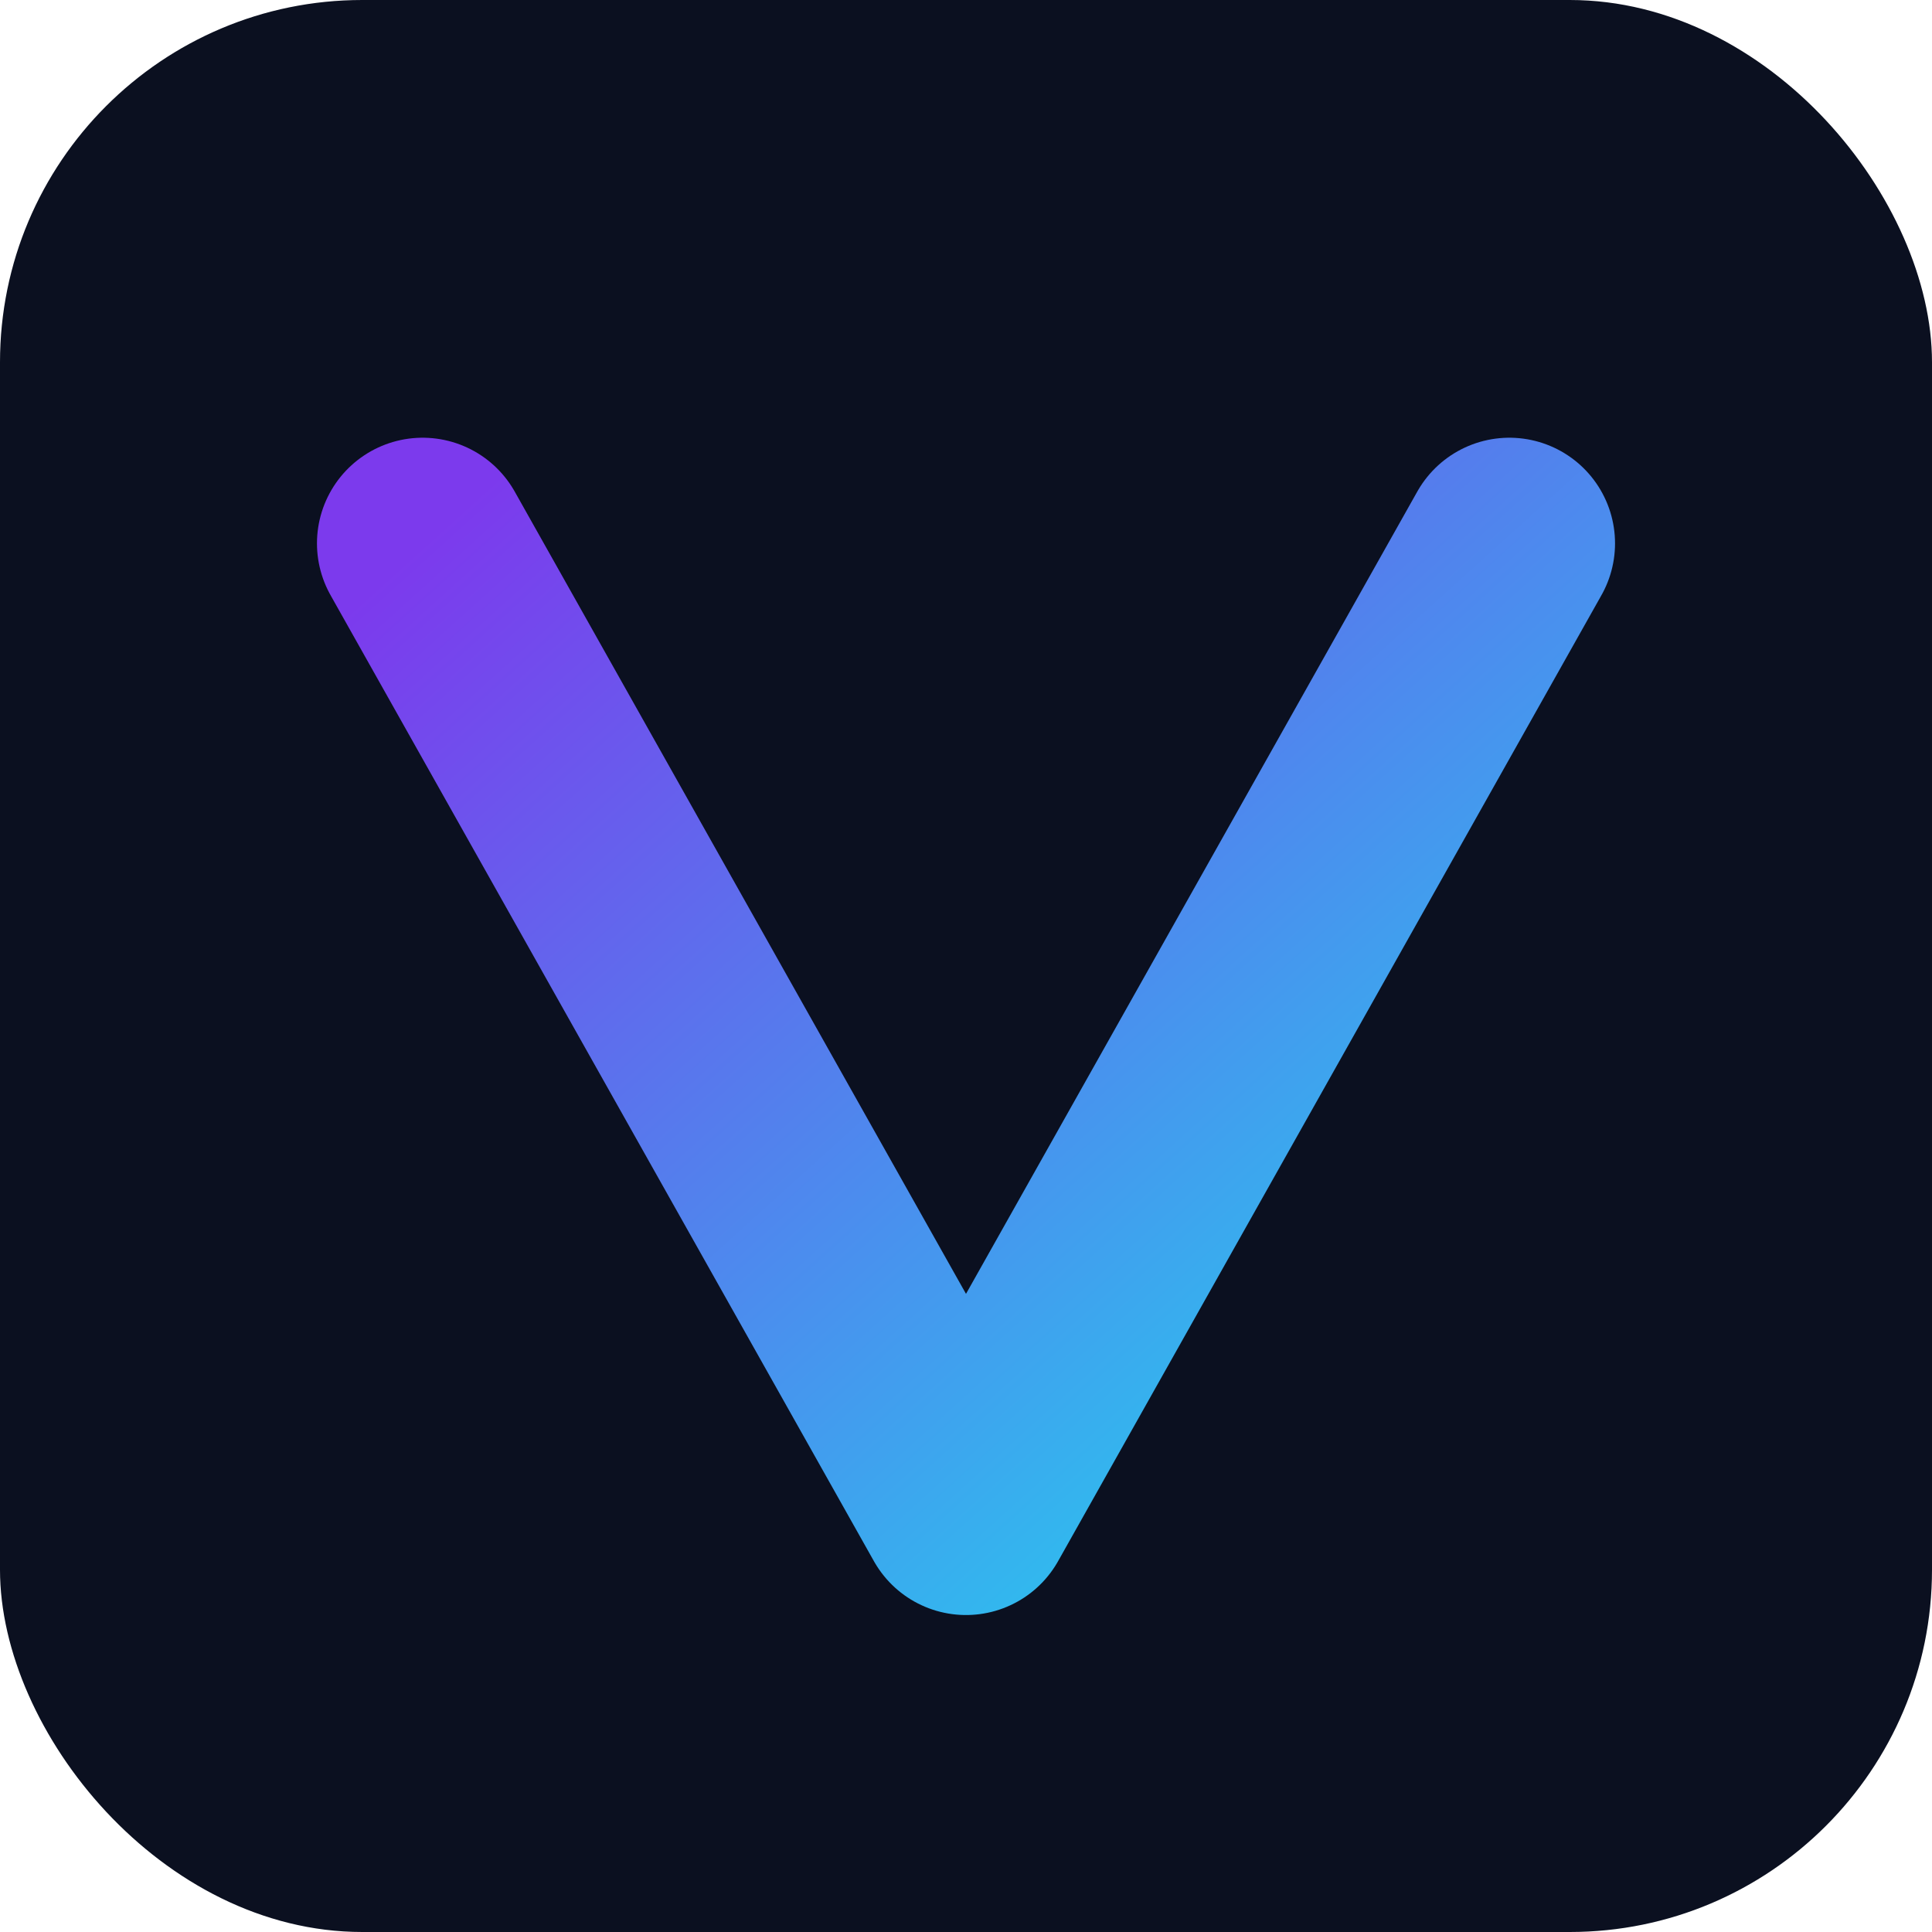 <?xml version="1.0" encoding="UTF-8"?>
<svg width="256" height="256" viewBox="0 0 256 256" xmlns="http://www.w3.org/2000/svg">
  <defs>
    <linearGradient id="g" x1="0" y1="0" x2="1" y2="1">
      <stop offset="0%" stop-color="#7c3aed"/>
      <stop offset="100%" stop-color="#22d3ee"/>
    </linearGradient>
  </defs>
  <rect x="0" y="0" width="256" height="256" rx="48" fill="#0b1020"/>
  <path d="M56 72 L128 200 L200 72" fill="none" stroke="url(#g)" stroke-width="28" stroke-linecap="round" stroke-linejoin="round"/>
</svg>
